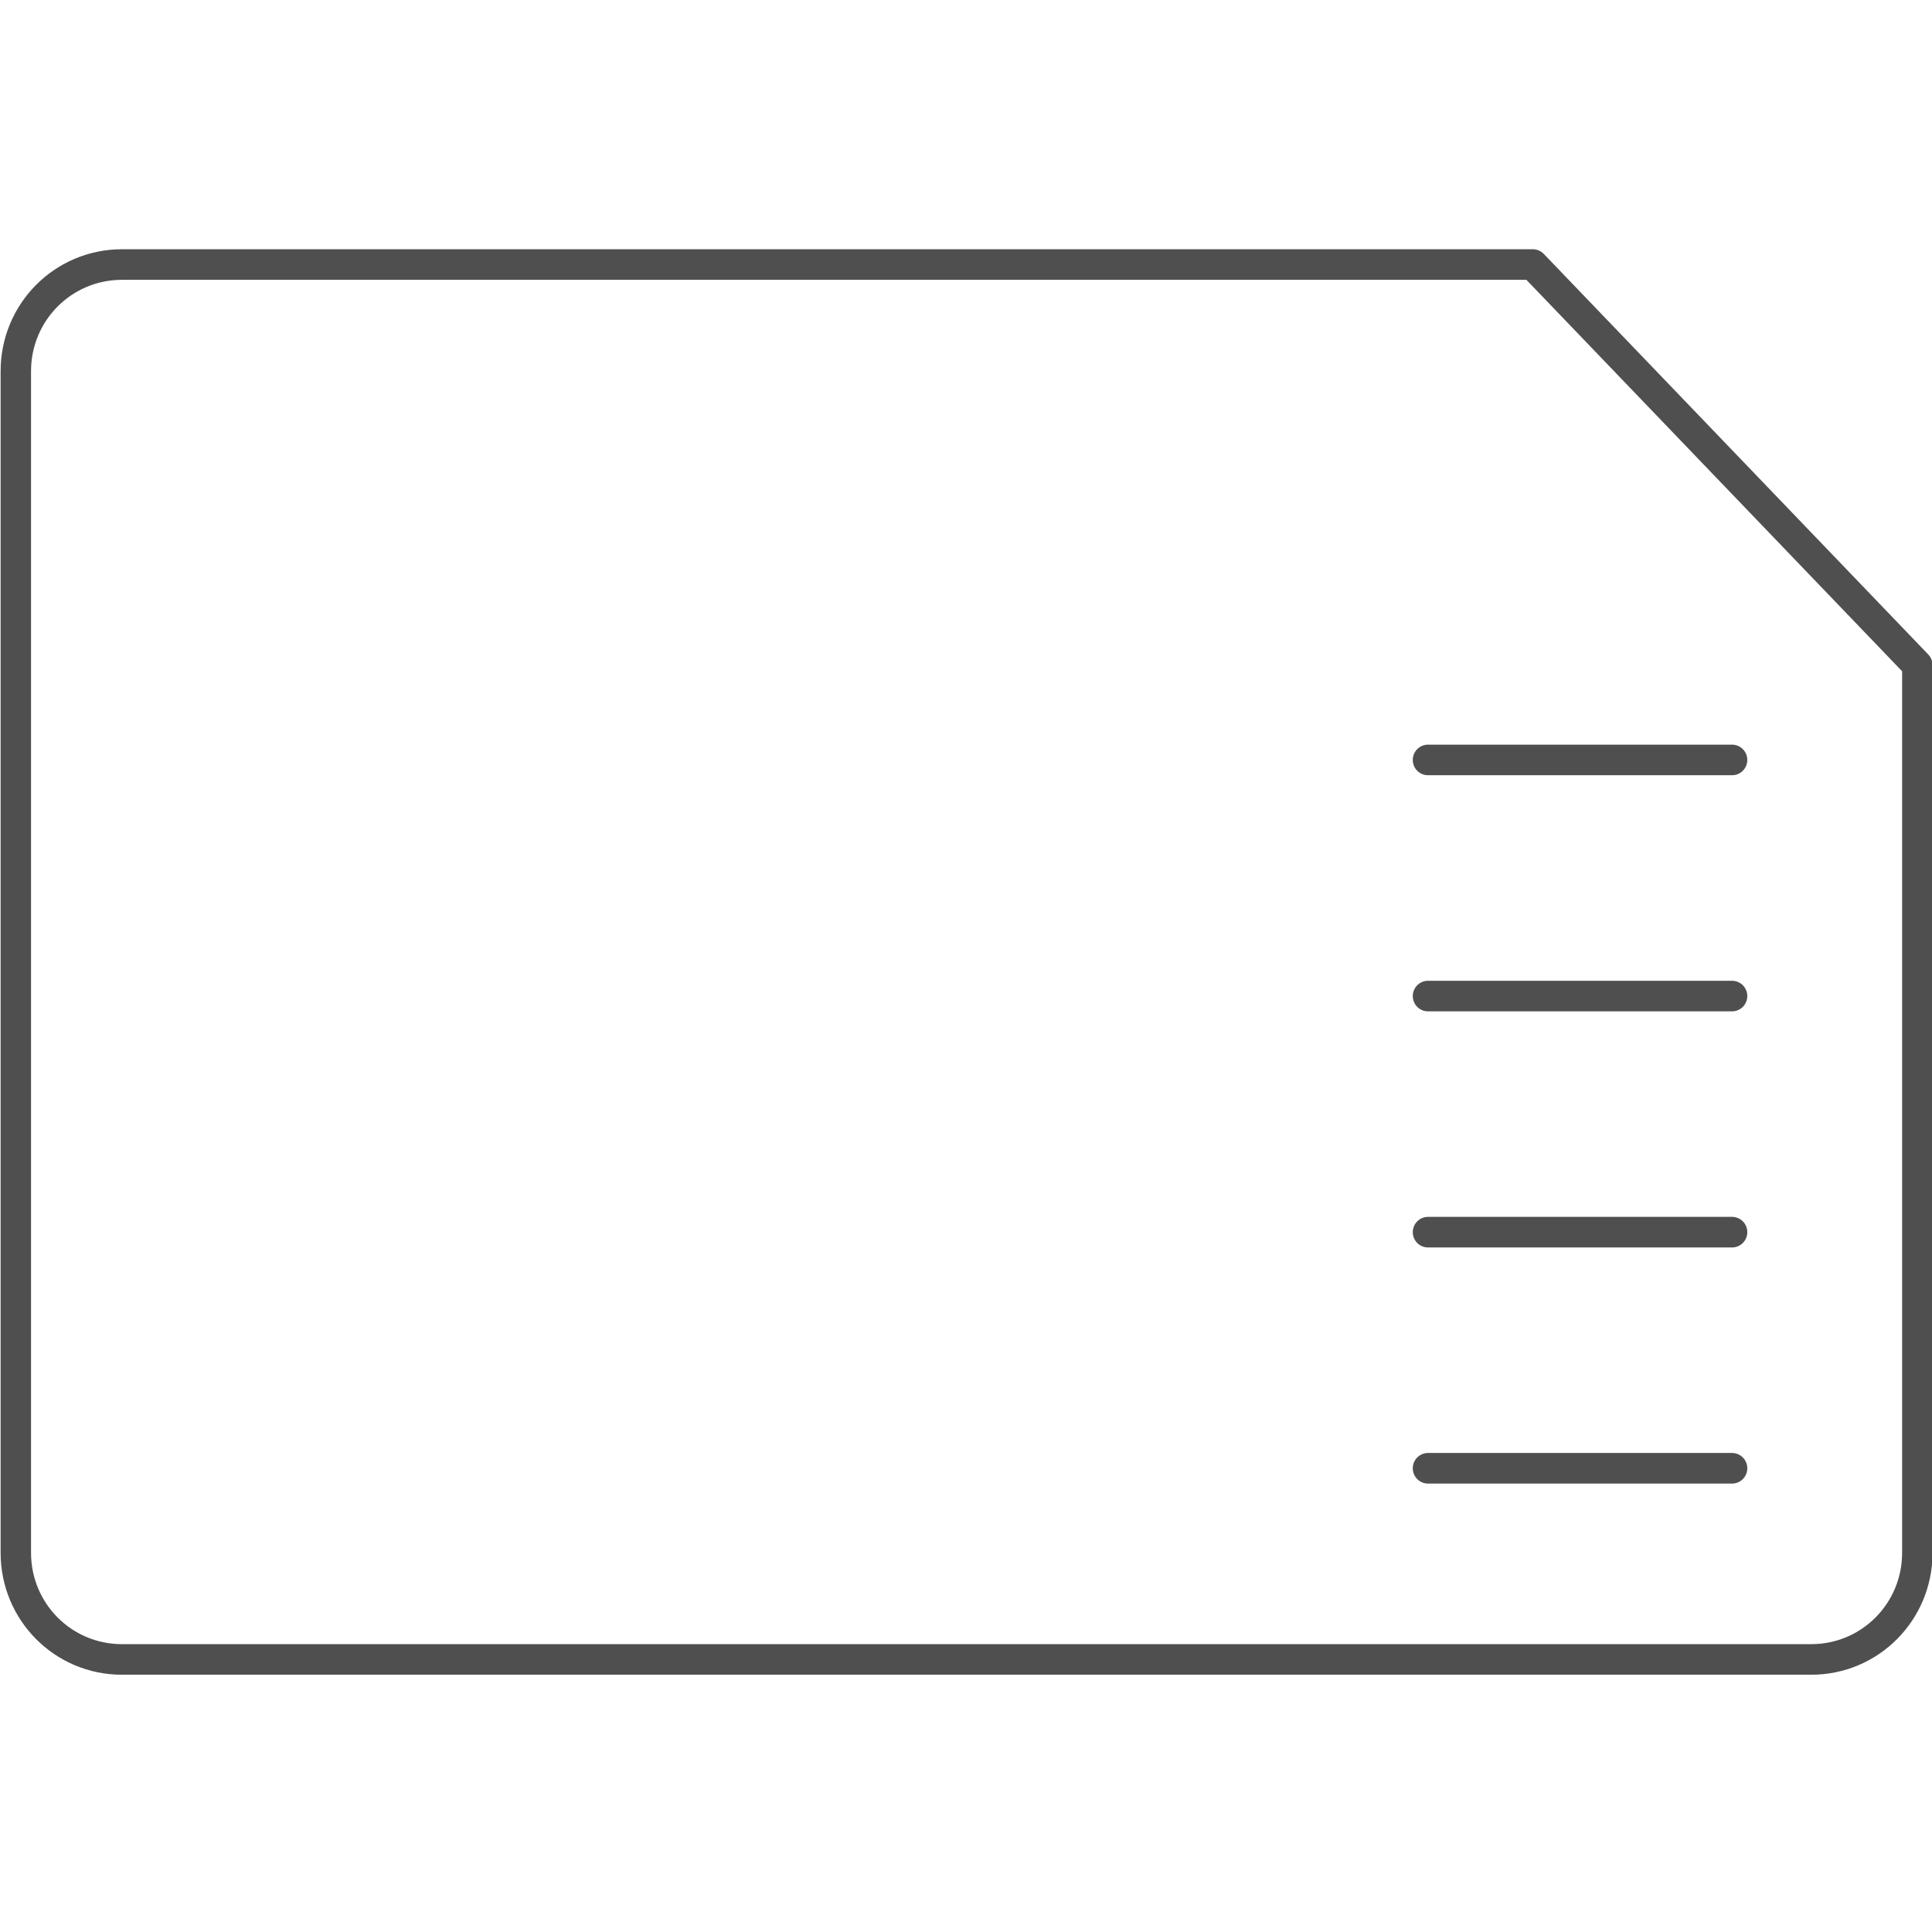 <?xml version="1.0" encoding="UTF-8" standalone="no"?>
<!-- Created with Inkscape (http://www.inkscape.org/) -->

<svg
   xmlns:dc="http://purl.org/dc/elements/1.1/"
   xmlns:cc="http://creativecommons.org/ns#"
   xmlns:rdf="http://www.w3.org/1999/02/22-rdf-syntax-ns#"
   xmlns:svg="http://www.w3.org/2000/svg"
   xmlns="http://www.w3.org/2000/svg"
   xmlns:sodipodi="http://sodipodi.sourceforge.net/DTD/sodipodi-0.dtd"
   xmlns:inkscape="http://www.inkscape.org/namespaces/inkscape"
   width="95"
   height="95"
   viewBox="0 0 95 95"
   id="svg2"
   version="1.1"
   inkscape:version="0.91 r13725"
   sodipodi:docname="czytnik_sd.svg"
   inkscape:export-filename="C:\Users\satysfakcja\Desktop\layer1-4.png"
   inkscape:export-xdpi="90"
   inkscape:export-ydpi="90">
  <defs
     id="defs4" />
  <sodipodi:namedview
     id="base"
     pagecolor="#ffffff"
     bordercolor="#666666"
     borderopacity="1.0"
     inkscape:pageopacity="0.0"
     inkscape:pageshadow="2"
     inkscape:zoom="2.8"
     inkscape:cx="67.169718"
     inkscape:cy="26.297725"
     inkscape:document-units="px"
     inkscape:current-layer="layer1"
     showgrid="false"
     units="px"
     fit-margin-top="0"
     fit-margin-left="0"
     fit-margin-right="0"
     fit-margin-bottom="0"
     inkscape:window-width="1920"
     inkscape:window-height="1137"
     inkscape:window-x="2552"
     inkscape:window-y="237"
     inkscape:window-maximized="1" />
  <g
     inkscape:label="Layer 1"
     inkscape:groupmode="layer"
     id="layer1"
     transform="translate(-669.643,-776.291)">
    <g
       id="g4464"
       transform="matrix(1.925,0,0,1.935,2408.432,-318.262)">
      <path
         sodipodi:nodetypes="sccssssss"
         inkscape:connector-curvature="0"
         id="rect4453"
         d="m -900.151,572.383 36.039,0 9.821,10.179 0,22.557 c 0,1.502 -1.209,2.711 -2.711,2.711 l -43.15,0 c -1.502,0 -2.711,-1.209 -2.711,-2.711 l 0,-30.025 c 0,-1.502 1.209,-2.711 2.711,-2.711 z"
         style="opacity:1;fill:none;fill-opacity:1;stroke:#4f4f4f;stroke-width:0.777;stroke-linecap:round;stroke-linejoin:round;stroke-miterlimit:4;stroke-dasharray:none;stroke-opacity:1" />
      <path
         inkscape:connector-curvature="0"
         id="path4456"
         d="m -859.023,584.972 -7.768,0"
         style="opacity:1;fill:none;fill-opacity:1;stroke:#4f4f4f;stroke-width:0.777;stroke-linecap:round;stroke-linejoin:round;stroke-miterlimit:4;stroke-dasharray:none;stroke-opacity:1" />
      <path
         style="opacity:1;fill:none;fill-opacity:1;stroke:#4f4f4f;stroke-width:0.777;stroke-linecap:round;stroke-linejoin:round;stroke-miterlimit:4;stroke-dasharray:none;stroke-opacity:1"
         d="m -859.023,590.972 -7.768,0"
         id="path4458"
         inkscape:connector-curvature="0" />
      <path
         inkscape:connector-curvature="0"
         id="path4460"
         d="m -859.023,596.972 -7.768,0"
         style="opacity:1;fill:none;fill-opacity:1;stroke:#4f4f4f;stroke-width:0.777;stroke-linecap:round;stroke-linejoin:round;stroke-miterlimit:4;stroke-dasharray:none;stroke-opacity:1" />
      <path
         style="opacity:1;fill:none;fill-opacity:1;stroke:#4f4f4f;stroke-width:0.777;stroke-linecap:round;stroke-linejoin:round;stroke-miterlimit:4;stroke-dasharray:none;stroke-opacity:1"
         d="m -859.023,602.972 -7.768,0"
         id="path4462"
         inkscape:connector-curvature="0" />
    </g>
  </g>
</svg>
